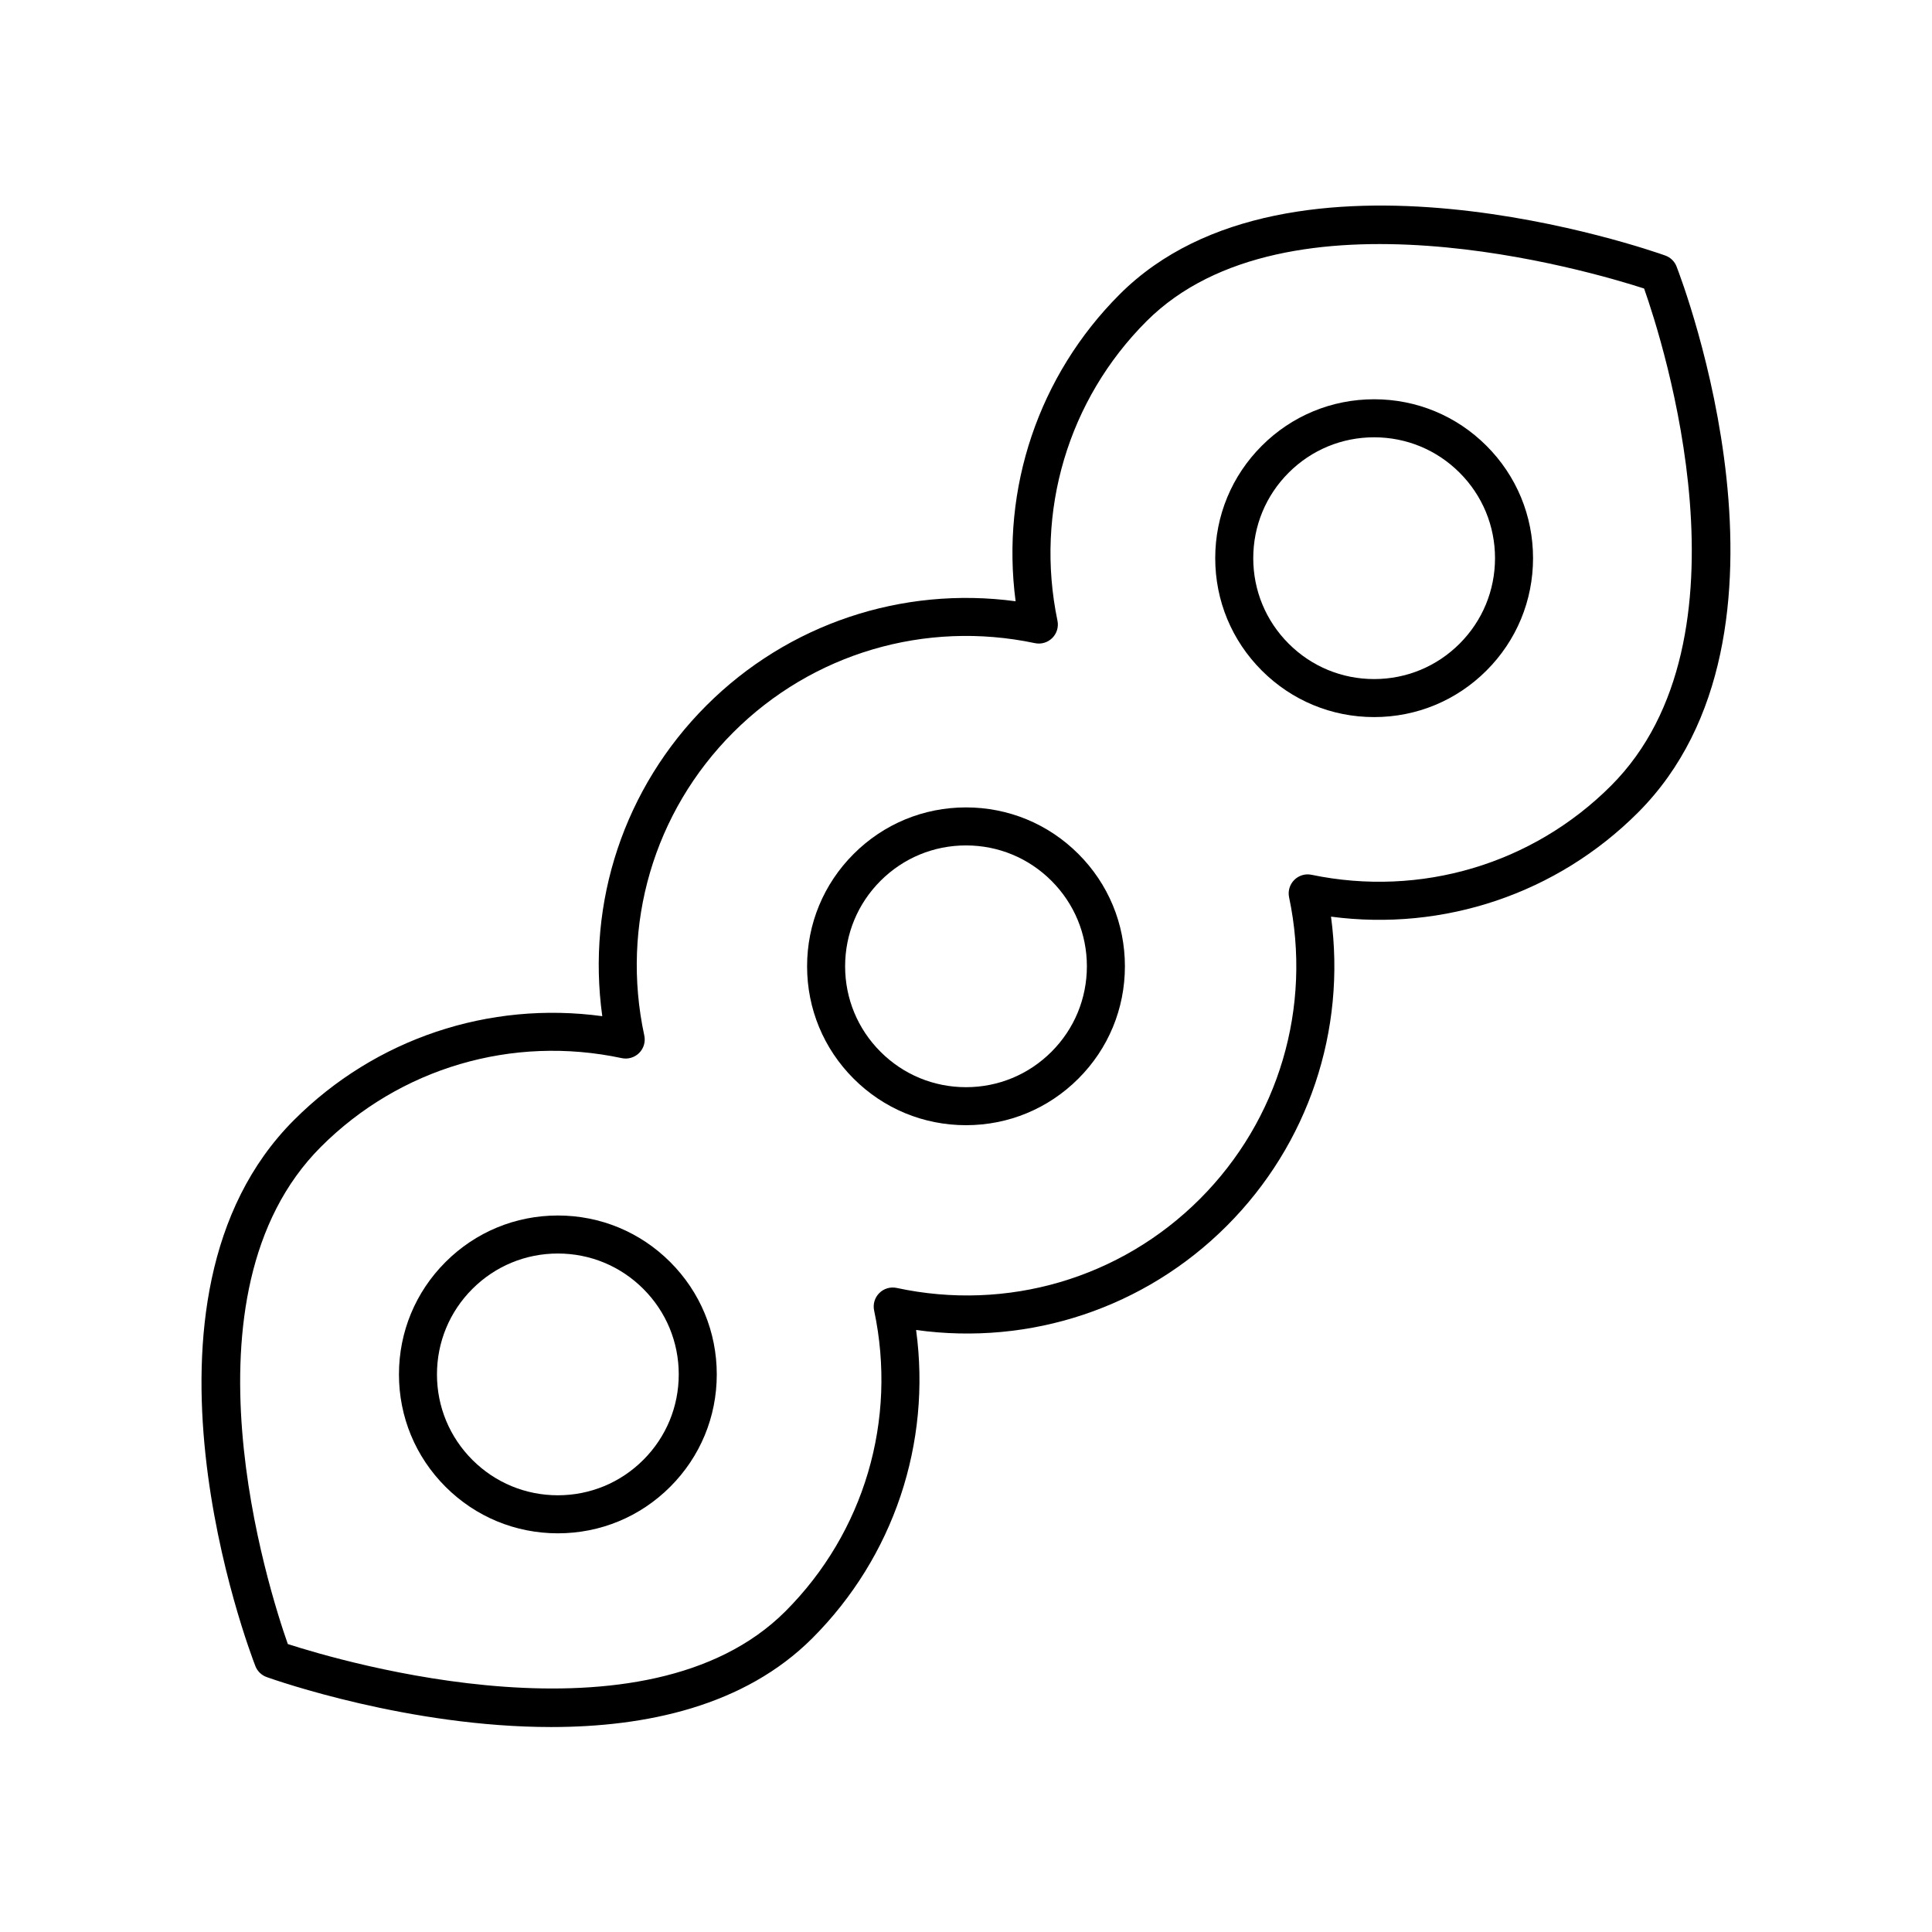 <?xml version="1.0" encoding="UTF-8"?>
<!-- Uploaded to: ICON Repo, www.svgrepo.com, Generator: ICON Repo Mixer Tools -->
<svg fill="#000000" width="800px" height="800px" version="1.1" viewBox="144 144 512 512" xmlns="http://www.w3.org/2000/svg">
 <g>
  <path d="m588.31 214.63c-0.527-1.359-1.625-2.422-3-2.914-4.043-1.445-99.477-34.832-144.59 10.289-21.48 21.484-31.52 51.438-27.57 81.336-30.109-4.062-60.312 5.988-81.961 27.637-21.75 21.75-31.789 52.074-27.578 82.32-30.043-4.082-60.113 5.93-81.691 27.512-47.383 47.383-11.781 140.76-10.242 144.72 0.527 1.359 1.625 2.422 3 2.914 2.426 0.867 37.77 13.238 75.402 13.238 25.066-0.004 51.148-5.492 69.184-23.527 21.582-21.586 31.594-51.676 27.512-81.695 30.238 4.203 60.57-5.824 82.32-27.578 21.652-21.648 31.711-51.836 27.637-81.961 29.891 3.957 59.863-6.086 81.336-27.57 47.383-47.387 11.777-140.77 10.238-144.72zm-17.367 137.59c-20.793 20.797-50.441 29.609-79.363 23.609-1.652-0.359-3.391 0.168-4.594 1.371-1.199 1.207-1.715 2.934-1.363 4.594 6.144 29.113-2.699 59-23.656 79.957-21.059 21.059-51.09 29.859-80.328 23.566-1.668-0.355-3.406 0.148-4.617 1.359-1.211 1.207-1.727 2.941-1.371 4.613 6.176 29.023-2.617 58.828-23.516 79.734-37.086 37.082-117.5 13.309-131.86 8.664-4.965-14.098-30.238-92.754 8.77-131.76 20.898-20.906 50.711-29.703 79.73-23.512 1.656 0.355 3.406-0.164 4.613-1.371 1.207-1.211 1.719-2.945 1.359-4.621-6.301-29.234 2.508-59.266 23.566-80.328 20.953-20.949 50.852-29.797 79.953-23.656 1.672 0.355 3.394-0.164 4.598-1.363 1.207-1.199 1.723-2.926 1.375-4.594-6.012-28.891 2.812-58.559 23.605-79.359 37.09-37.082 117.5-13.305 131.86-8.664 4.977 14.098 30.25 92.754-8.762 131.76z"/>
  <path d="m508.16 249.81c-11.25 0-21.824 4.379-29.777 12.336s-12.336 18.527-12.336 29.777c0 11.254 4.383 21.824 12.336 29.777 7.953 7.957 18.527 12.336 29.777 12.336 11.246 0 21.824-4.379 29.777-12.336 7.957-7.949 12.336-18.523 12.336-29.777 0-11.246-4.379-21.82-12.336-29.777-7.957-7.957-18.531-12.336-29.777-12.336zm22.652 64.766c-6.051 6.051-14.098 9.383-22.652 9.383-8.559 0-16.602-3.332-22.652-9.383-6.051-6.051-9.383-14.09-9.383-22.652 0-8.555 3.332-16.602 9.383-22.652 6.051-6.051 14.098-9.383 22.652-9.383s16.602 3.332 22.652 9.383c6.051 6.051 9.383 14.098 9.383 22.652-0.004 8.555-3.332 16.598-9.383 22.652z"/>
  <path d="m400 357.97c-11.246 0-21.824 4.379-29.777 12.336-7.957 7.949-12.336 18.523-12.336 29.777 0 11.254 4.379 21.824 12.336 29.777 7.953 7.949 18.527 12.328 29.777 12.328 11.246 0 21.824-4.379 29.777-12.336 7.957-7.949 12.336-18.527 12.336-29.777 0-11.254-4.379-21.824-12.336-29.777-7.957-7.953-18.531-12.328-29.777-12.328zm22.648 64.762c-6.051 6.051-14.094 9.383-22.648 9.383s-16.602-3.332-22.652-9.383c-6.051-6.051-9.383-14.098-9.383-22.652s3.332-16.602 9.383-22.652c6.051-6.051 14.094-9.383 22.652-9.383 8.555 0 16.602 3.332 22.652 9.383 6.051 6.051 9.383 14.098 9.383 22.652-0.004 8.555-3.332 16.598-9.387 22.652z"/>
  <path d="m291.84 466.12c-11.246 0-21.824 4.379-29.777 12.336-7.957 7.949-12.336 18.523-12.336 29.777 0 11.246 4.379 21.82 12.336 29.777 7.953 7.957 18.527 12.336 29.777 12.336 11.246 0 21.824-4.379 29.777-12.336 7.957-7.957 12.336-18.527 12.336-29.777 0-11.254-4.379-21.824-12.336-29.777-7.957-7.957-18.531-12.336-29.777-12.336zm22.648 64.762c-6.051 6.051-14.098 9.383-22.652 9.383-8.555 0-16.602-3.332-22.652-9.383s-9.383-14.098-9.383-22.652 3.332-16.602 9.383-22.652c6.055-6.051 14.098-9.383 22.656-9.383 8.555 0 16.602 3.332 22.652 9.383 6.051 6.051 9.383 14.098 9.383 22.652-0.004 8.555-3.332 16.602-9.387 22.652z"/>
 </g>
</svg>